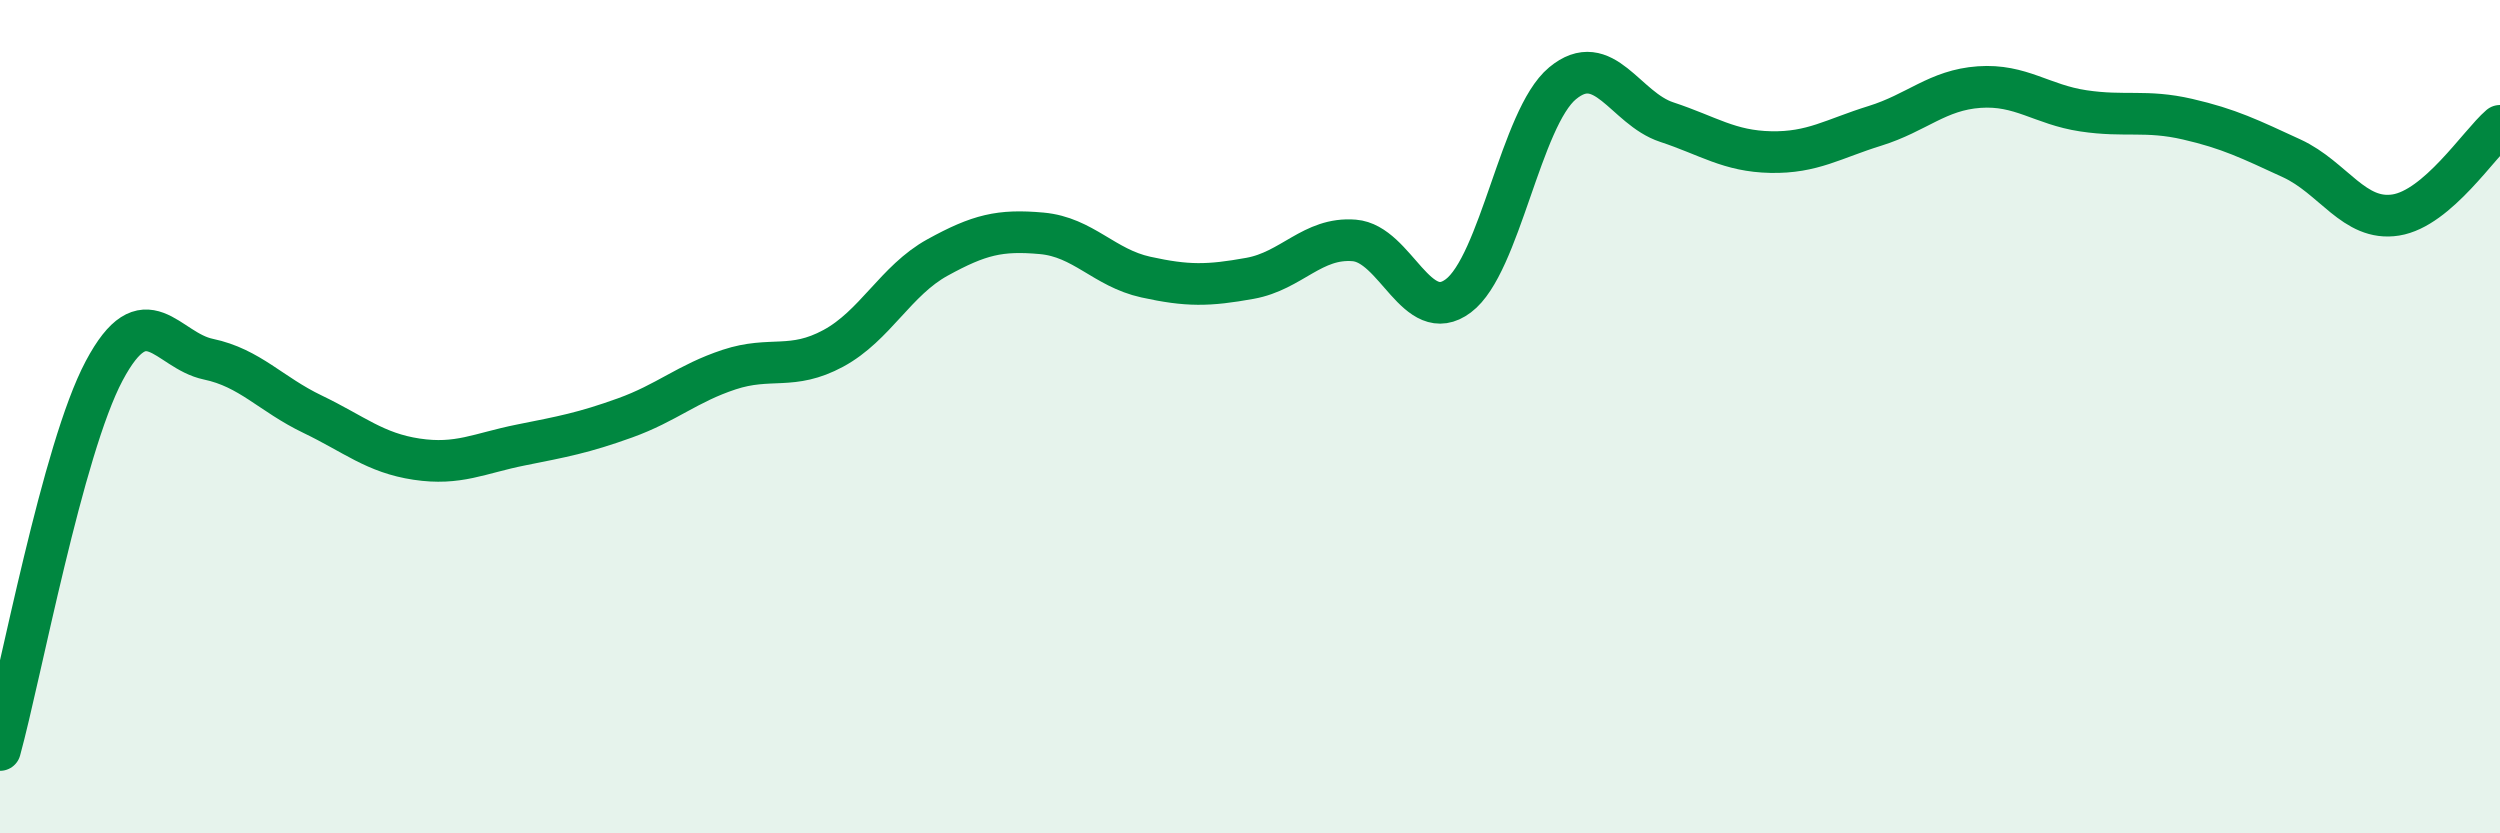 
    <svg width="60" height="20" viewBox="0 0 60 20" xmlns="http://www.w3.org/2000/svg">
      <path
        d="M 0,18 C 0.5,16.18 1.5,10.78 2.5,8.9 C 3.5,7.02 4,8.41 5,8.62 C 6,8.83 6.5,9.46 7.5,9.94 C 8.5,10.42 9,10.87 10,11.02 C 11,11.17 11.5,10.88 12.5,10.68 C 13.5,10.48 14,10.39 15,10.03 C 16,9.67 16.5,9.2 17.5,8.87 C 18.5,8.54 19,8.9 20,8.36 C 21,7.82 21.5,6.73 22.5,6.18 C 23.5,5.63 24,5.51 25,5.6 C 26,5.69 26.5,6.43 27.5,6.65 C 28.5,6.87 29,6.86 30,6.68 C 31,6.5 31.5,5.69 32.5,5.77 C 33.5,5.85 34,7.85 35,7.1 C 36,6.35 36.5,2.83 37.5,2 C 38.5,1.17 39,2.6 40,2.93 C 41,3.26 41.5,3.63 42.5,3.65 C 43.5,3.67 44,3.33 45,3.02 C 46,2.71 46.5,2.16 47.5,2.09 C 48.5,2.02 49,2.51 50,2.66 C 51,2.81 51.5,2.63 52.5,2.86 C 53.5,3.09 54,3.34 55,3.8 C 56,4.26 56.5,5.32 57.5,5.16 C 58.5,5 59.5,3.45 60,3.02L60 20L0 20Z"
        fill="#008740"
        opacity="0.1"
        stroke-linecap="round"
        stroke-linejoin="round"
      />
      <path
        d="M 0,18 C 0.5,16.18 1.5,10.78 2.5,8.9 C 3.5,7.02 4,8.41 5,8.62 C 6,8.83 6.5,9.46 7.5,9.94 C 8.5,10.42 9,10.87 10,11.02 C 11,11.17 11.5,10.88 12.5,10.68 C 13.5,10.48 14,10.39 15,10.03 C 16,9.67 16.5,9.2 17.5,8.87 C 18.5,8.54 19,8.9 20,8.36 C 21,7.82 21.5,6.73 22.5,6.18 C 23.5,5.63 24,5.51 25,5.6 C 26,5.69 26.5,6.43 27.5,6.65 C 28.5,6.87 29,6.86 30,6.68 C 31,6.5 31.5,5.69 32.5,5.77 C 33.5,5.85 34,7.85 35,7.1 C 36,6.35 36.5,2.83 37.5,2 C 38.5,1.17 39,2.6 40,2.93 C 41,3.26 41.5,3.63 42.5,3.65 C 43.5,3.67 44,3.33 45,3.02 C 46,2.71 46.5,2.16 47.5,2.09 C 48.5,2.02 49,2.51 50,2.66 C 51,2.81 51.5,2.63 52.5,2.86 C 53.5,3.09 54,3.34 55,3.8 C 56,4.26 56.5,5.32 57.5,5.16 C 58.5,5 59.5,3.45 60,3.02"
        stroke="#008740"
        stroke-width="1"
        fill="none"
        stroke-linecap="round"
        stroke-linejoin="round"
      />
    </svg>
  